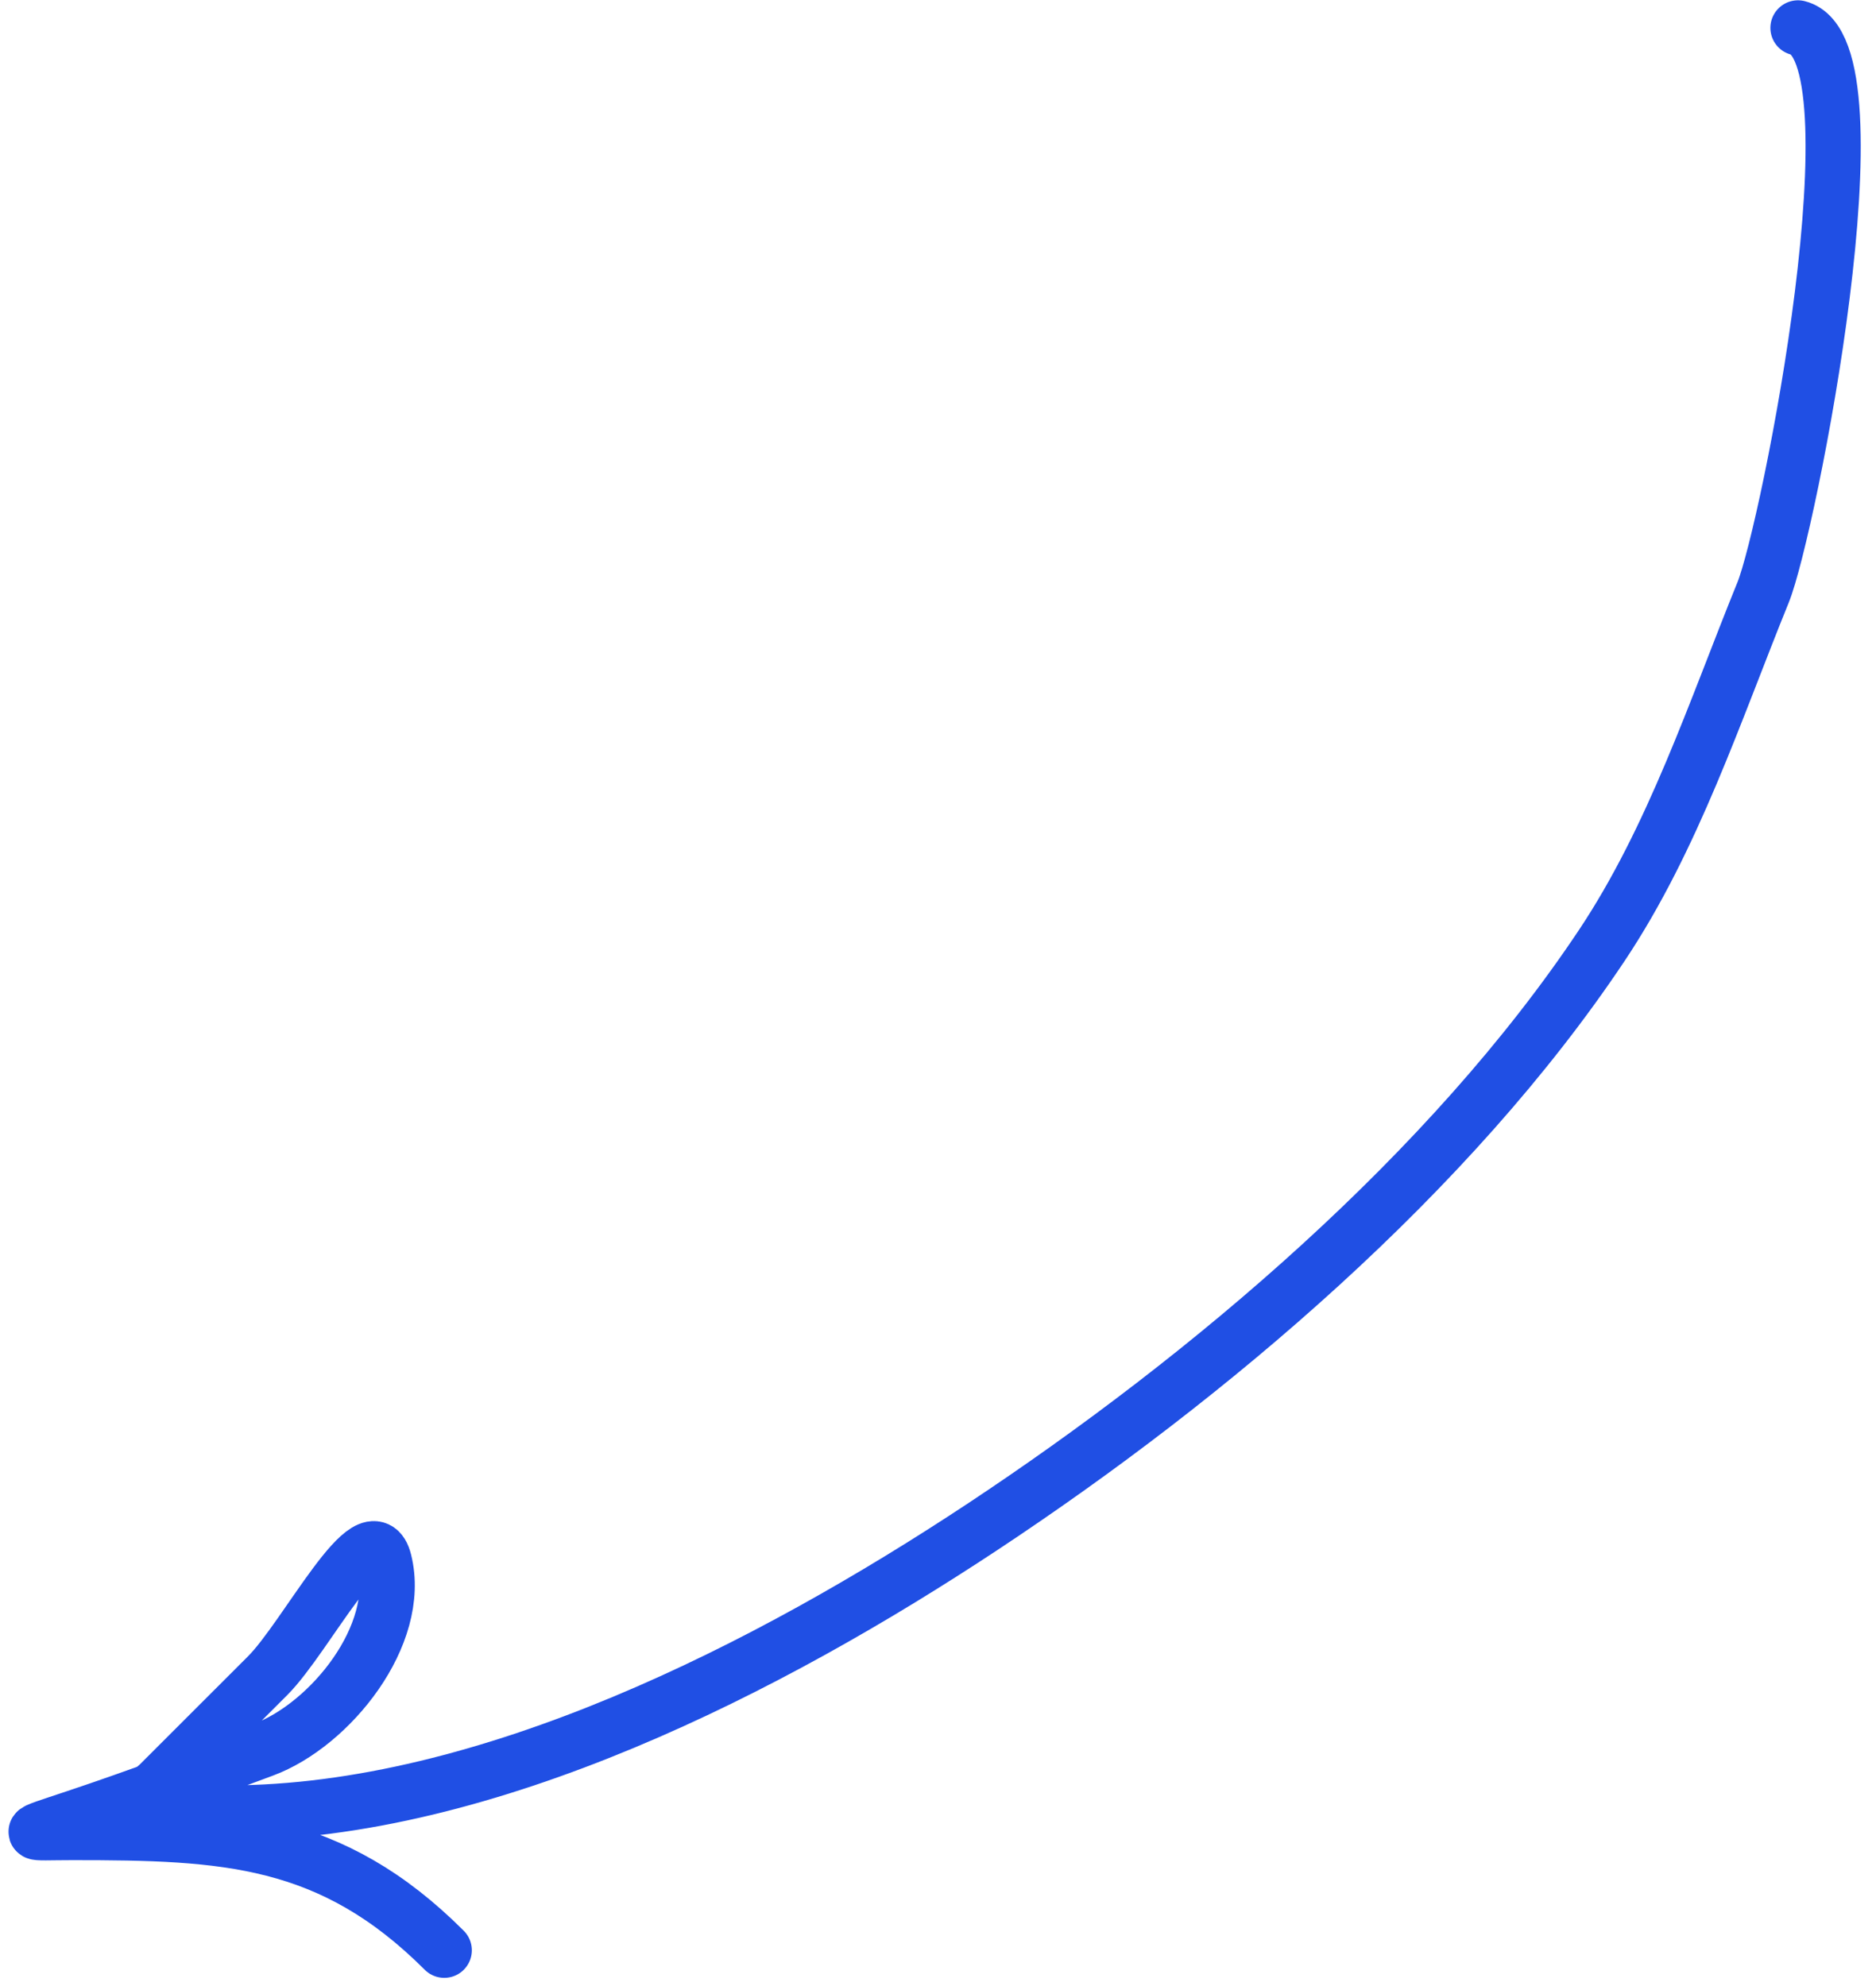 <?xml version="1.0" encoding="UTF-8"?> <svg xmlns="http://www.w3.org/2000/svg" width="68" height="72" viewBox="0 0 68 72" fill="none"> <path d="M65.172 1.011C68.29 1.79 64.823 19.223 63.908 21.476C62.16 25.779 60.654 30.387 58.06 34.277C52.582 42.495 43.855 49.904 35.58 55.374C27.94 60.424 17.683 65.725 8.28 65.725C7.095 65.725 5.91 65.725 4.725 65.725C2.692 65.725 4.845 65.605 5.791 64.658C7.095 63.355 8.399 62.051 9.703 60.747C11.099 59.351 13.451 54.683 13.93 56.599C14.597 59.267 11.972 62.535 9.545 63.434C7.287 64.27 5.035 65.121 2.749 65.883C0.725 66.558 0.968 66.436 2.631 66.436C8.148 66.436 11.999 66.599 16.103 70.703" stroke="#204FE4" stroke-width="2" stroke-linecap="round"></path> </svg> 